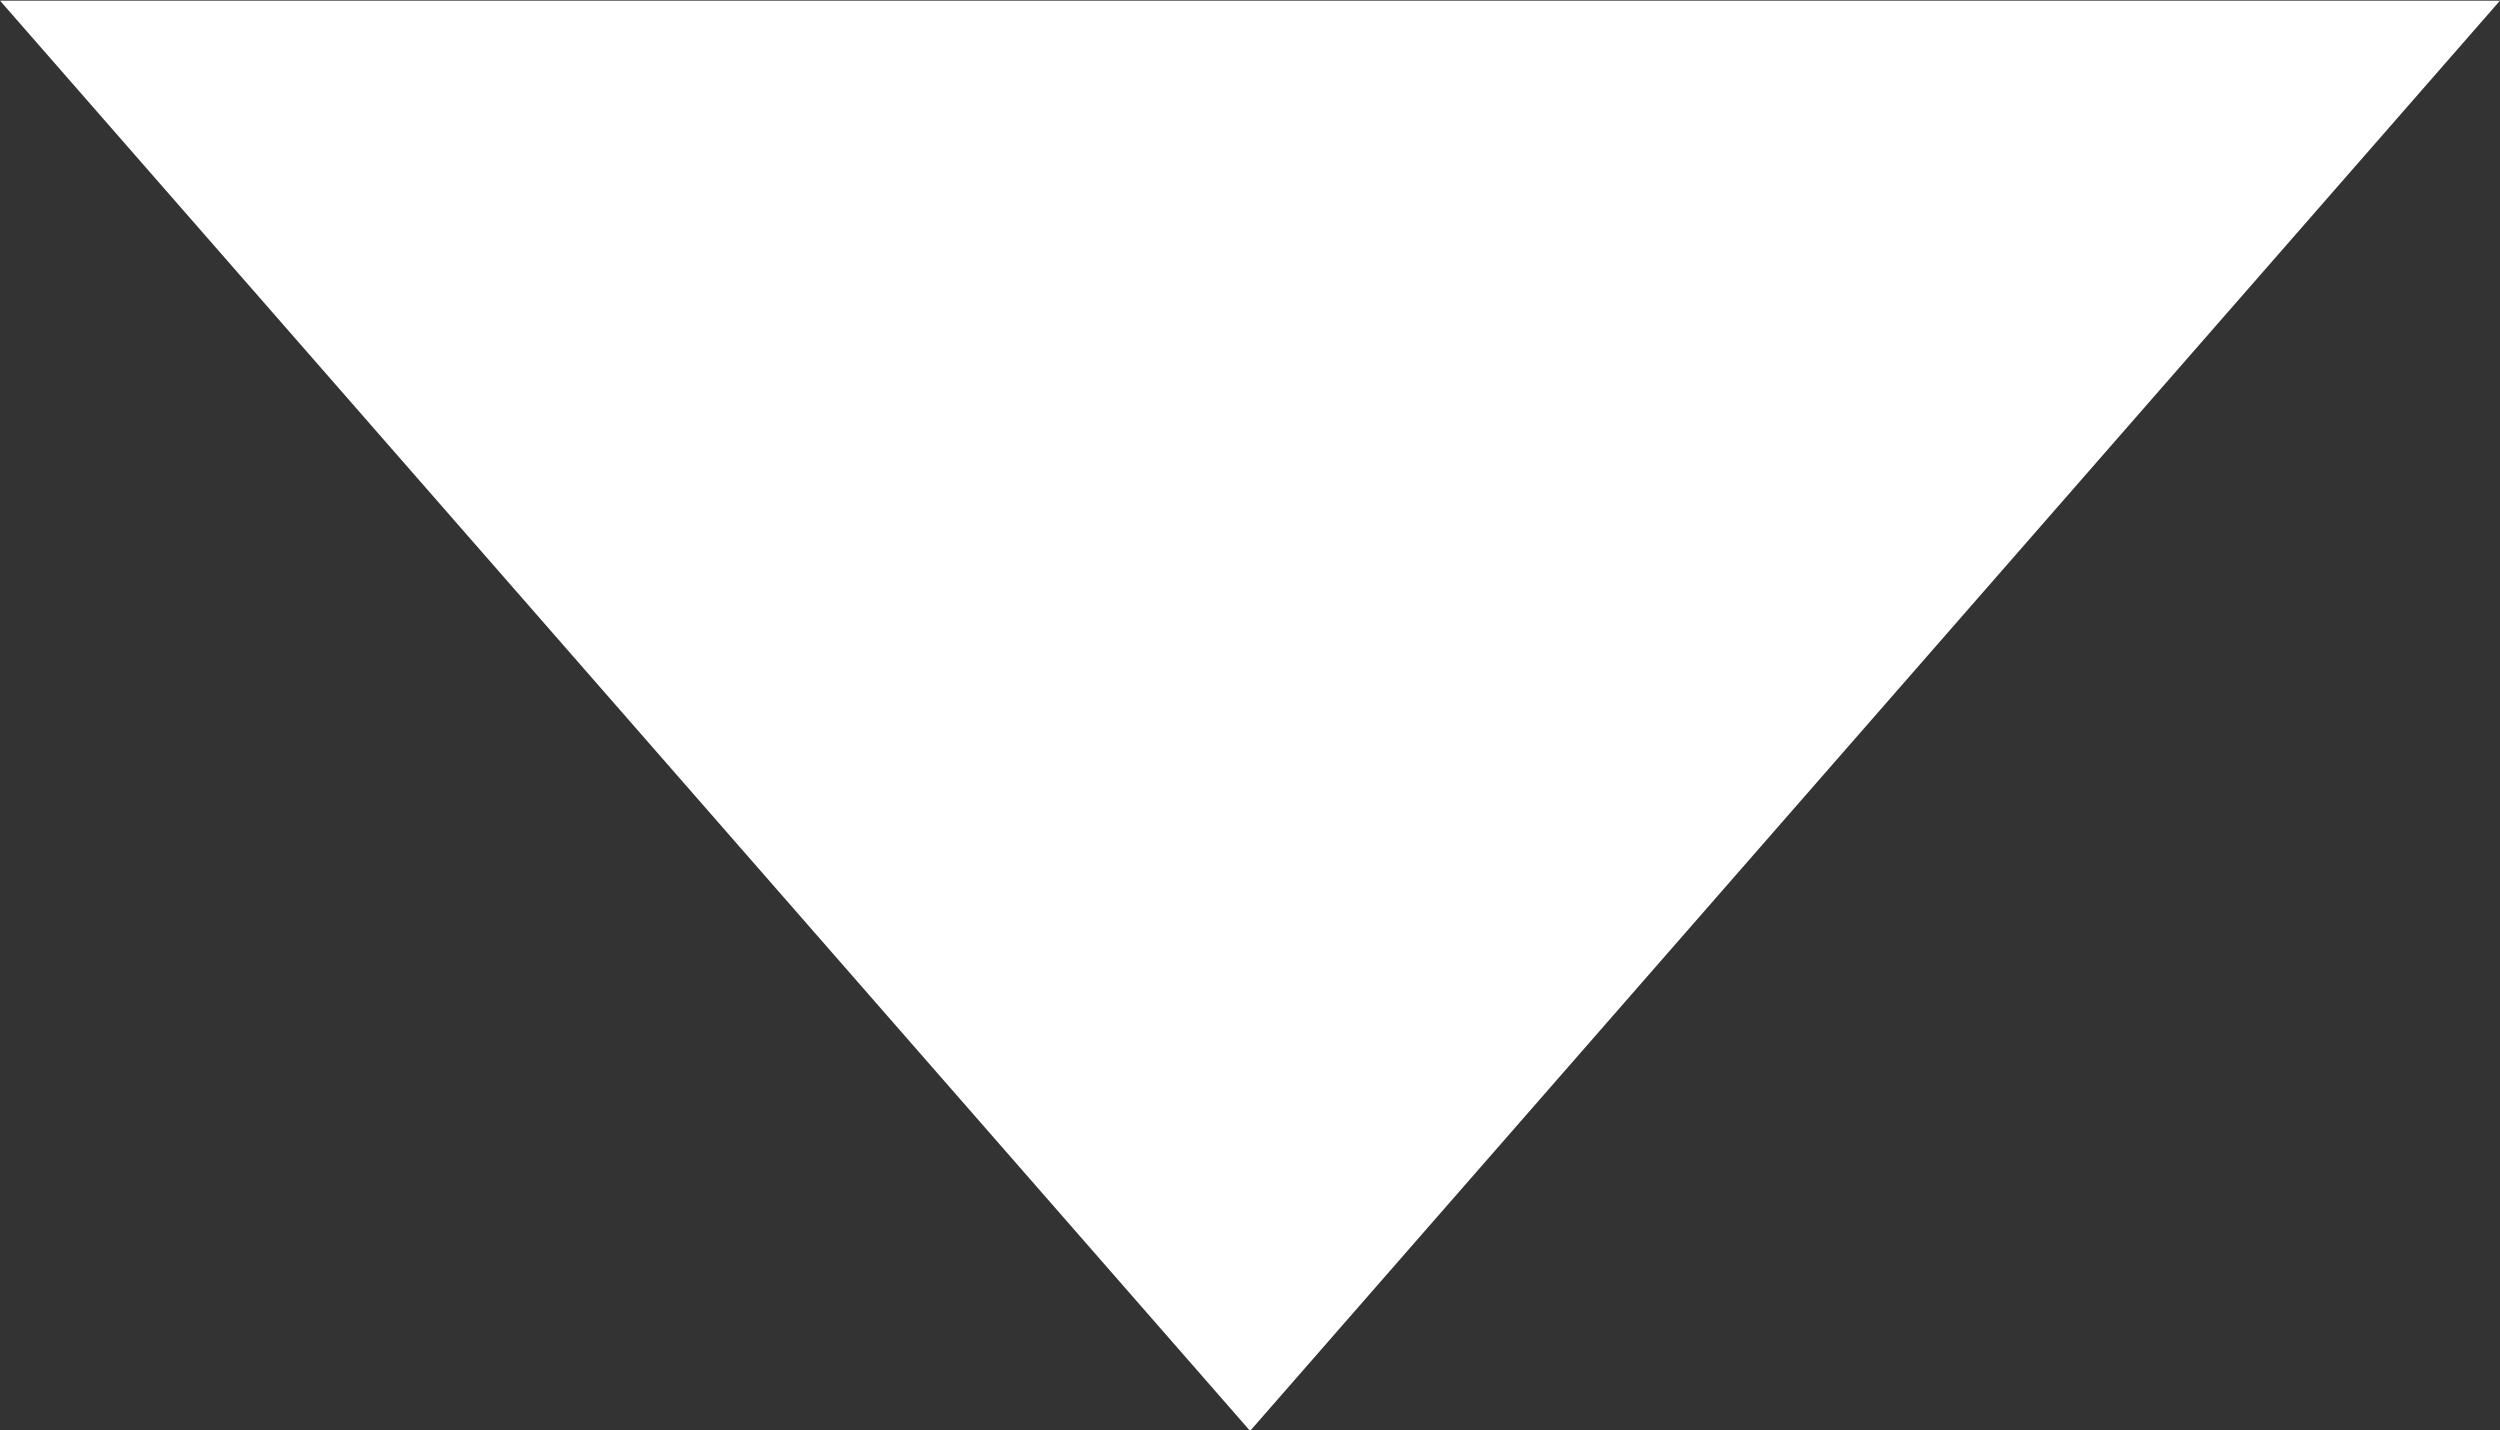 <svg xmlns="http://www.w3.org/2000/svg" width="11.657" height="6.669" viewBox="0 0 11.657 6.669">
  <rect x="0" y="0" width="11.657" height="6.669" fill="#333333" stroke="none"/>
  <g id="Group_1226" data-name="Group 1226" transform="translate(-331.55 -2257.128)">
    <path id="Path_3149" data-name="Path 3149" d="M337.379,2263.8l-5.829-6.669h11.657Z" fill="#ffffff"/>
  </g>
</svg>